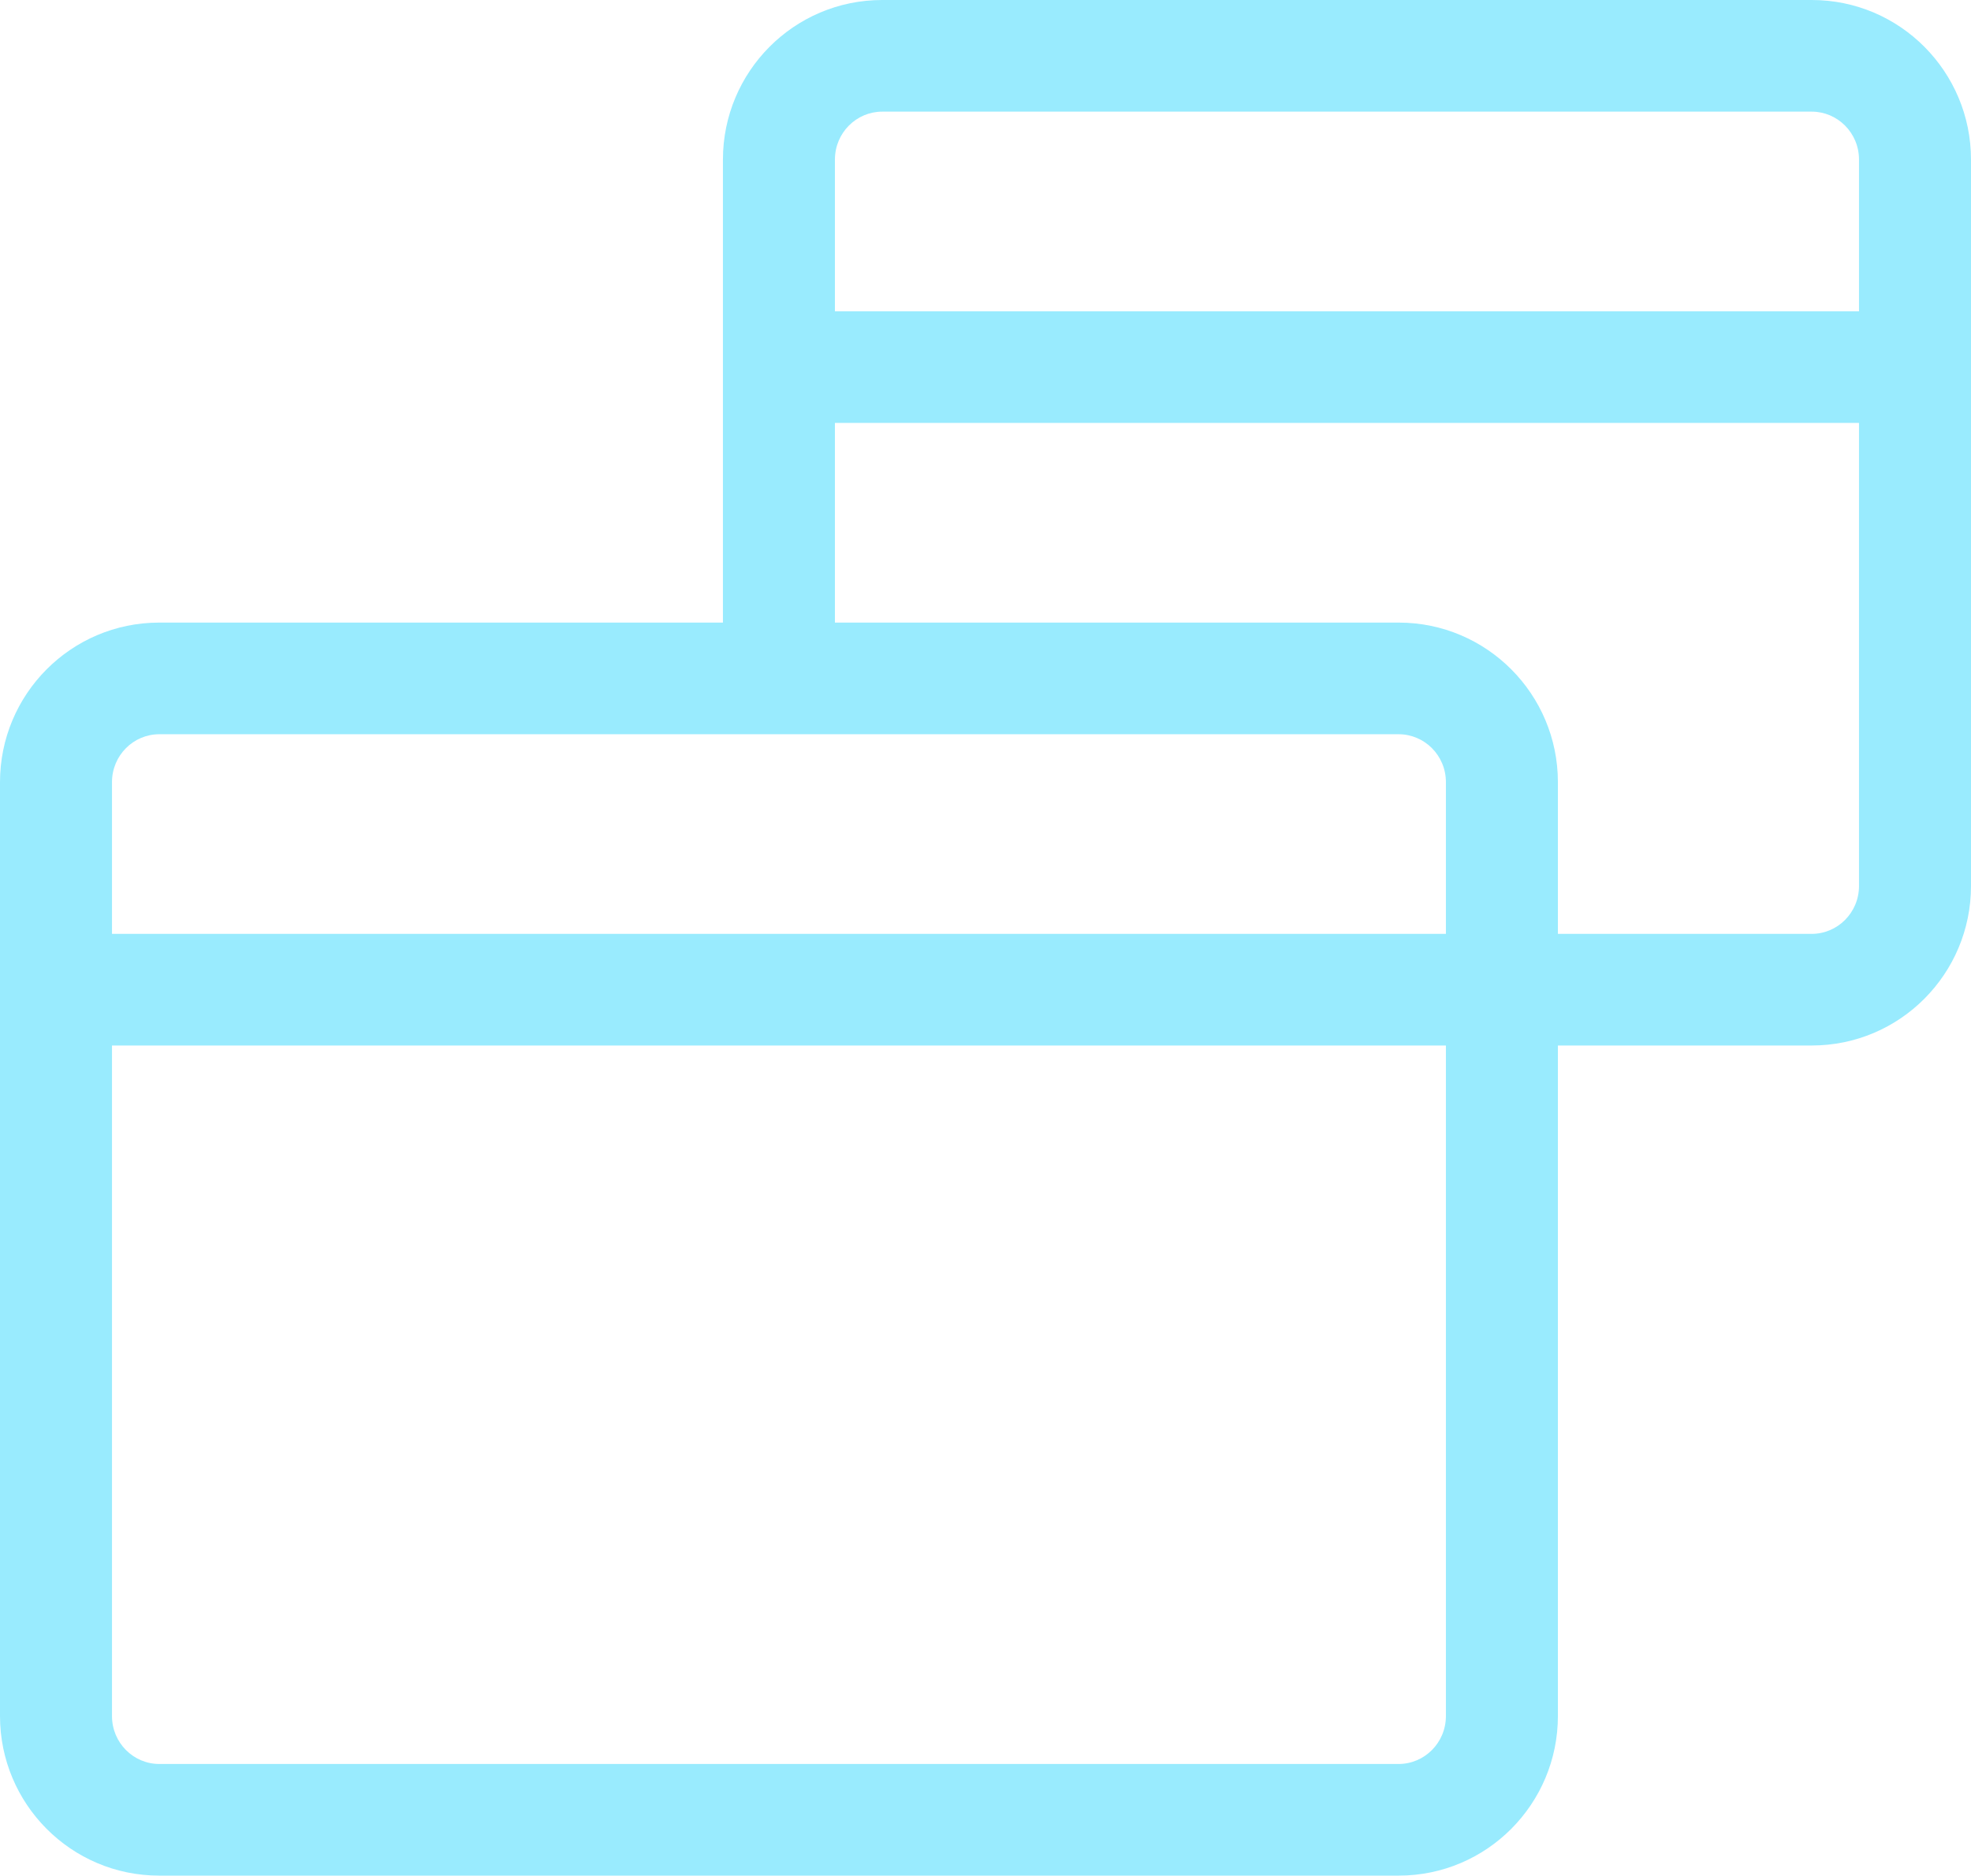 <svg xmlns="http://www.w3.org/2000/svg" width="83" height="79" viewBox="0 0 83 79" fill="none"><path d="M60.888 44.036H4.716V72.278C4.716 73.41 5.625 74.298 6.707 74.298H58.896C59.979 74.298 60.888 73.41 60.888 72.278V44.036ZM78.284 6.722C78.284 5.59 77.375 4.702 76.293 4.702H37.151C36.068 4.702 35.159 5.59 35.159 6.722V13.112H78.284V6.722ZM4.716 39.334H60.888V32.944C60.888 31.812 59.979 30.925 58.896 30.925H6.707C5.625 30.925 4.716 31.812 4.716 32.944V39.334ZM65.604 39.334H76.293C77.375 39.334 78.284 38.447 78.284 37.315V17.814H35.159V26.223H58.896C62.618 26.223 65.604 29.249 65.604 32.944V39.334ZM83 37.315C83 41.01 80.014 44.036 76.293 44.036H65.604V72.278C65.604 75.973 62.618 79 58.896 79H6.707C2.986 79 0 75.973 0 72.278V32.944C5.8703e-05 29.249 2.986 26.223 6.707 26.223H30.443V6.722C30.443 3.027 33.429 0 37.151 0H76.293C80.014 0 83 3.027 83 6.722V37.315Z" fill="#99EBFE"></path></svg>